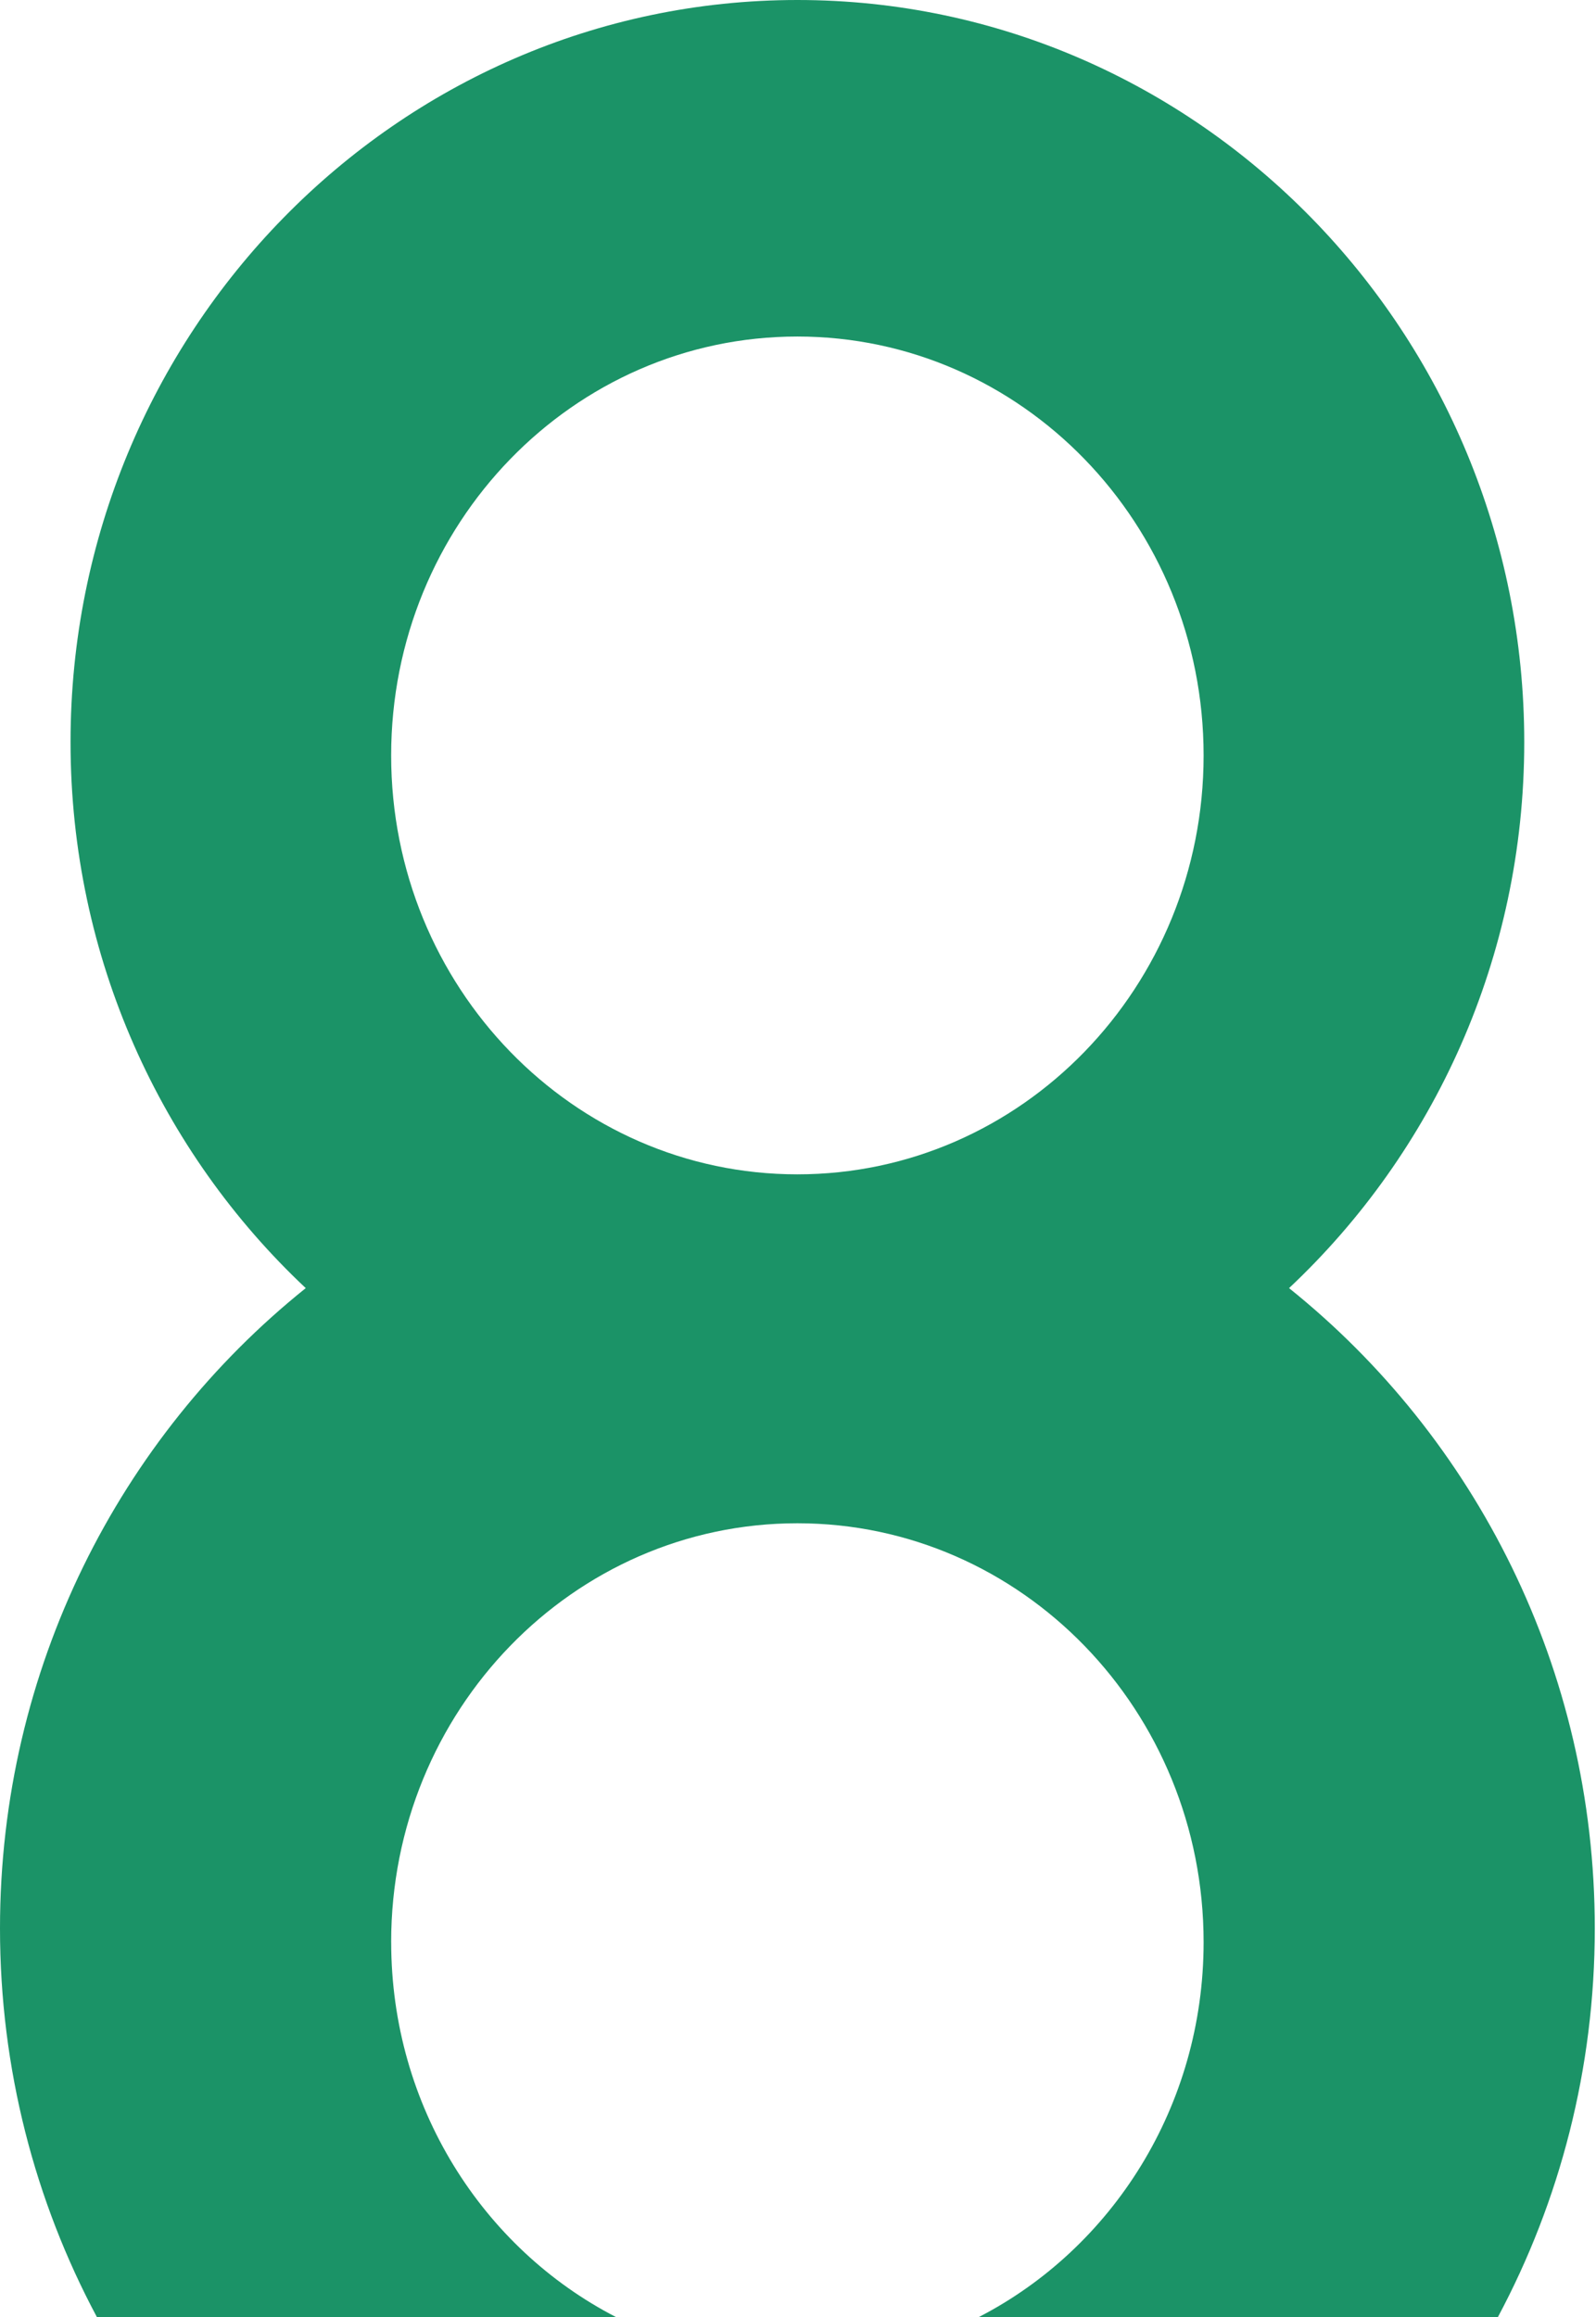 <svg width="496" height="720" viewBox="0 0 496 720" fill="none" xmlns="http://www.w3.org/2000/svg">
<path d="M121.561 603.522C121.561 531.63 178.085 473.345 247.807 473.345C317.529 473.345 374.053 531.62 374.053 603.522C374.053 654.509 345.614 698.641 304.216 720H465.52C484.705 684.085 495.624 642.936 495.624 599.227C495.624 518.551 458.4 446.628 400.607 400.276C445.503 358.106 473.702 297.663 473.702 230.613C473.702 103.45 372.377 0 247.817 0C123.258 0 21.922 103.45 21.922 230.613C21.922 297.663 50.121 358.106 95.017 400.276C37.224 446.628 0 518.551 0 599.227C0 642.936 10.909 684.085 30.104 720H191.409C150 698.641 121.572 654.509 121.572 603.522H121.561ZM247.807 104.575C317.529 104.575 374.053 162.85 374.053 234.752C374.053 306.654 317.529 364.919 247.807 364.919C178.085 364.919 121.561 306.644 121.561 234.752C121.561 162.861 178.085 104.575 247.807 104.575Z" fill="#1B9367"/>
</svg>
